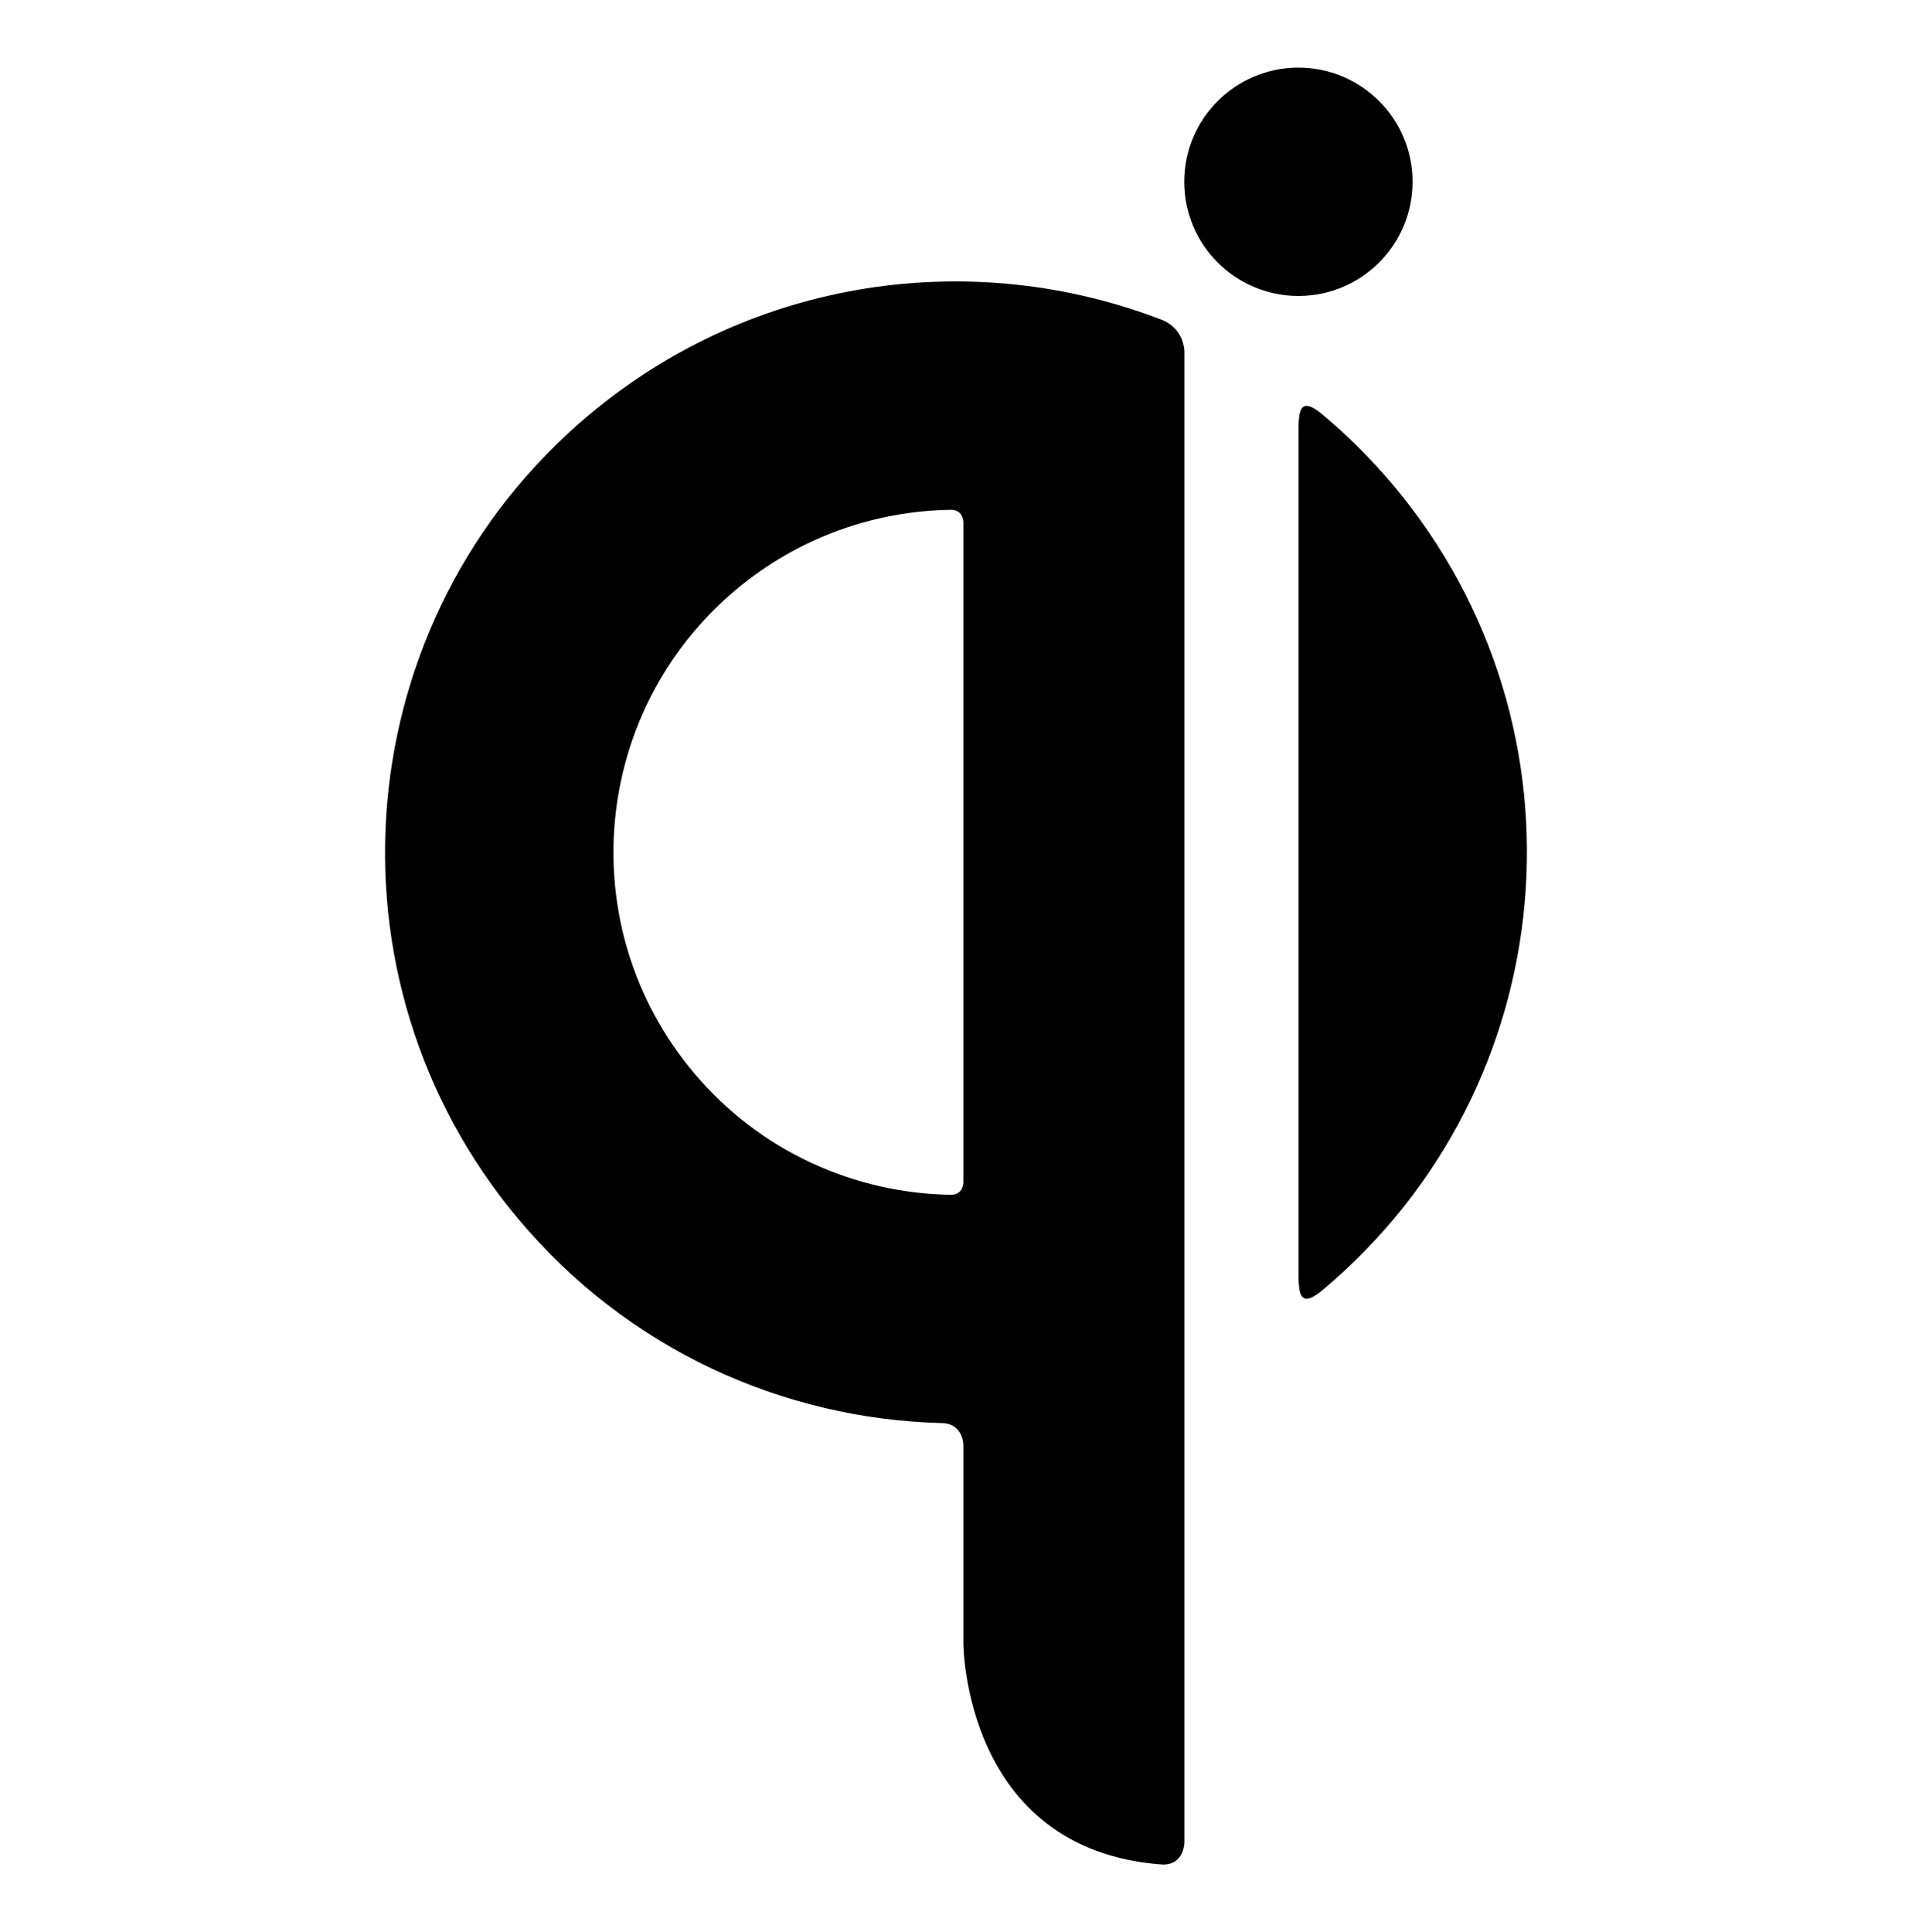 <?xml version="1.0" encoding="utf-8"?>
<!-- Generator: Adobe Illustrator 24.3.0, SVG Export Plug-In . SVG Version: 6.00 Build 0)  -->
<svg version="1.1" id="Layer_1" xmlns="http://www.w3.org/2000/svg" xmlns:xlink="http://www.w3.org/1999/xlink" x="0px" y="0px"
	 viewBox="0 0 503.72 509" style="enable-background:new 0 0 503.72 509;" xml:space="preserve">
<g>
	<g>
		<path d="M253.8,380.66v52.27c0,0,0,54.48,52.4,58.25c5.82,0.2,5.82-5.82,5.82-5.82V385.01v-22.62v-70.62v-134.5V92.49
			c0,0,0-5.81-5.82-8.19c-49.46-19.12-107.54-11.48-151.03,25.01c-63.63,53.39-71.94,148.27-18.54,211.91
			c28.83,34.36,69.75,52.57,111.32,53.66C253.8,374.88,253.8,380.66,253.8,380.66z M253.8,137.55v173.96c0,0,0,3.24-3.25,3.24
			c-25.29-0.38-50.29-11.31-67.82-32.21c-32.04-38.19-27.06-95.1,11.12-127.15c16.56-13.9,36.65-20.81,56.7-21.08
			C253.8,134.31,253.8,137.55,253.8,137.55z"/>
		<path d="M342.1,114.6v219.85c0,5.8,0,10.39,5.81,5.83c0.21-0.18,0.42-0.35,0.63-0.53c63.64-53.39,71.94-148.27,18.54-211.9
			c-5.91-7.04-12.33-13.39-19.16-19.05C342.1,104.2,342.1,108.83,342.1,114.6z"/>
	</g>
	<path d="M311.99,47.89c0-16.61,13.47-30.07,30.08-30.07c16.61,0,30.07,13.46,30.07,30.07s-13.46,30.08-30.07,30.08
		C325.46,77.96,311.99,64.5,311.99,47.89z"/>
</g>
</svg>
